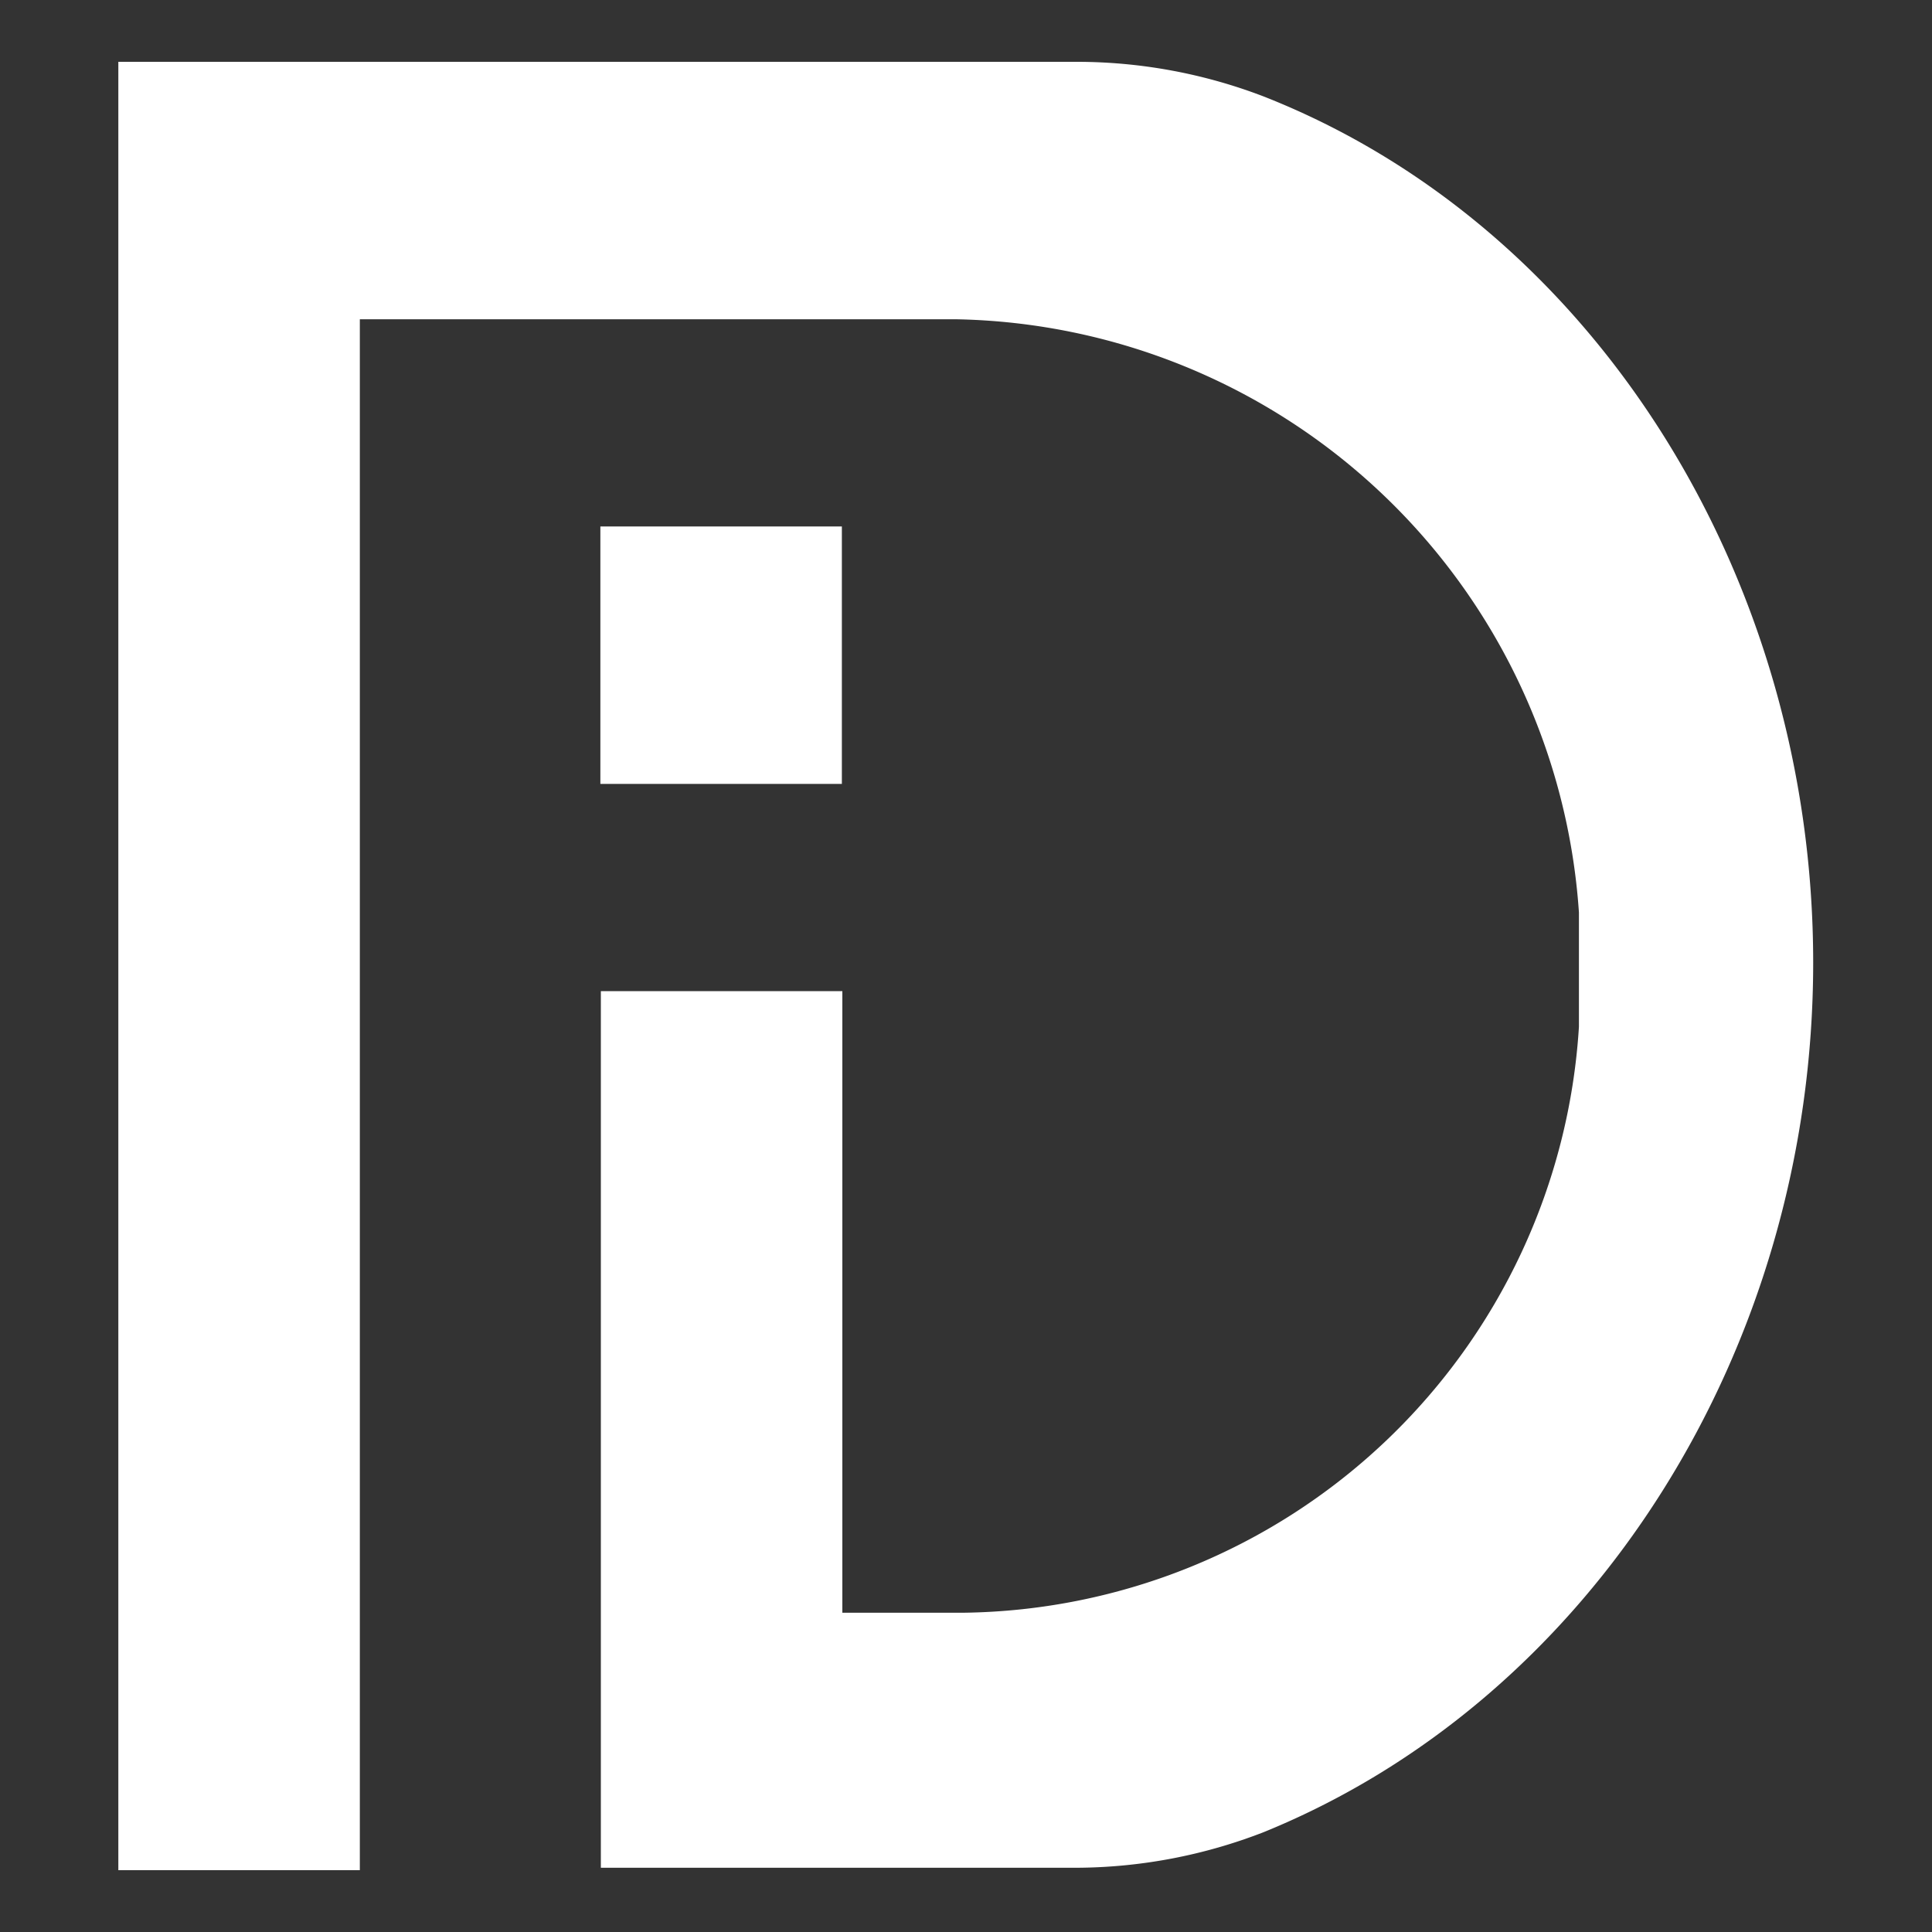 <?xml version="1.0" encoding="UTF-8"?> <svg xmlns="http://www.w3.org/2000/svg" id="Слой_1" data-name="Слой 1" viewBox="0 0 40 40"><rect x="0" y="0" width="40" height="40" fill="#333333" stroke="none"/> <defs> <style>.cls-1{fill:#fff;}</style> </defs> <path class="cls-1" d="M37.54,19.93c0,8-4.57,15.23-11.37,18a10.81,10.81,0,0,1-3.88.74H12.44V20.52h5V33.39h2.5A12.93,12.93,0,0,0,32.69,21.26V18.89A13.17,13.17,0,0,0,19.79,6.61H7.45V38.72h-5V1.28H22.29A10.81,10.81,0,0,1,26.17,2C33,4.69,37.54,11.94,37.54,19.93Z"></path> <path class="cls-1" d="M17.43,10.9h-5v5.33h5Z"></path> </svg> 